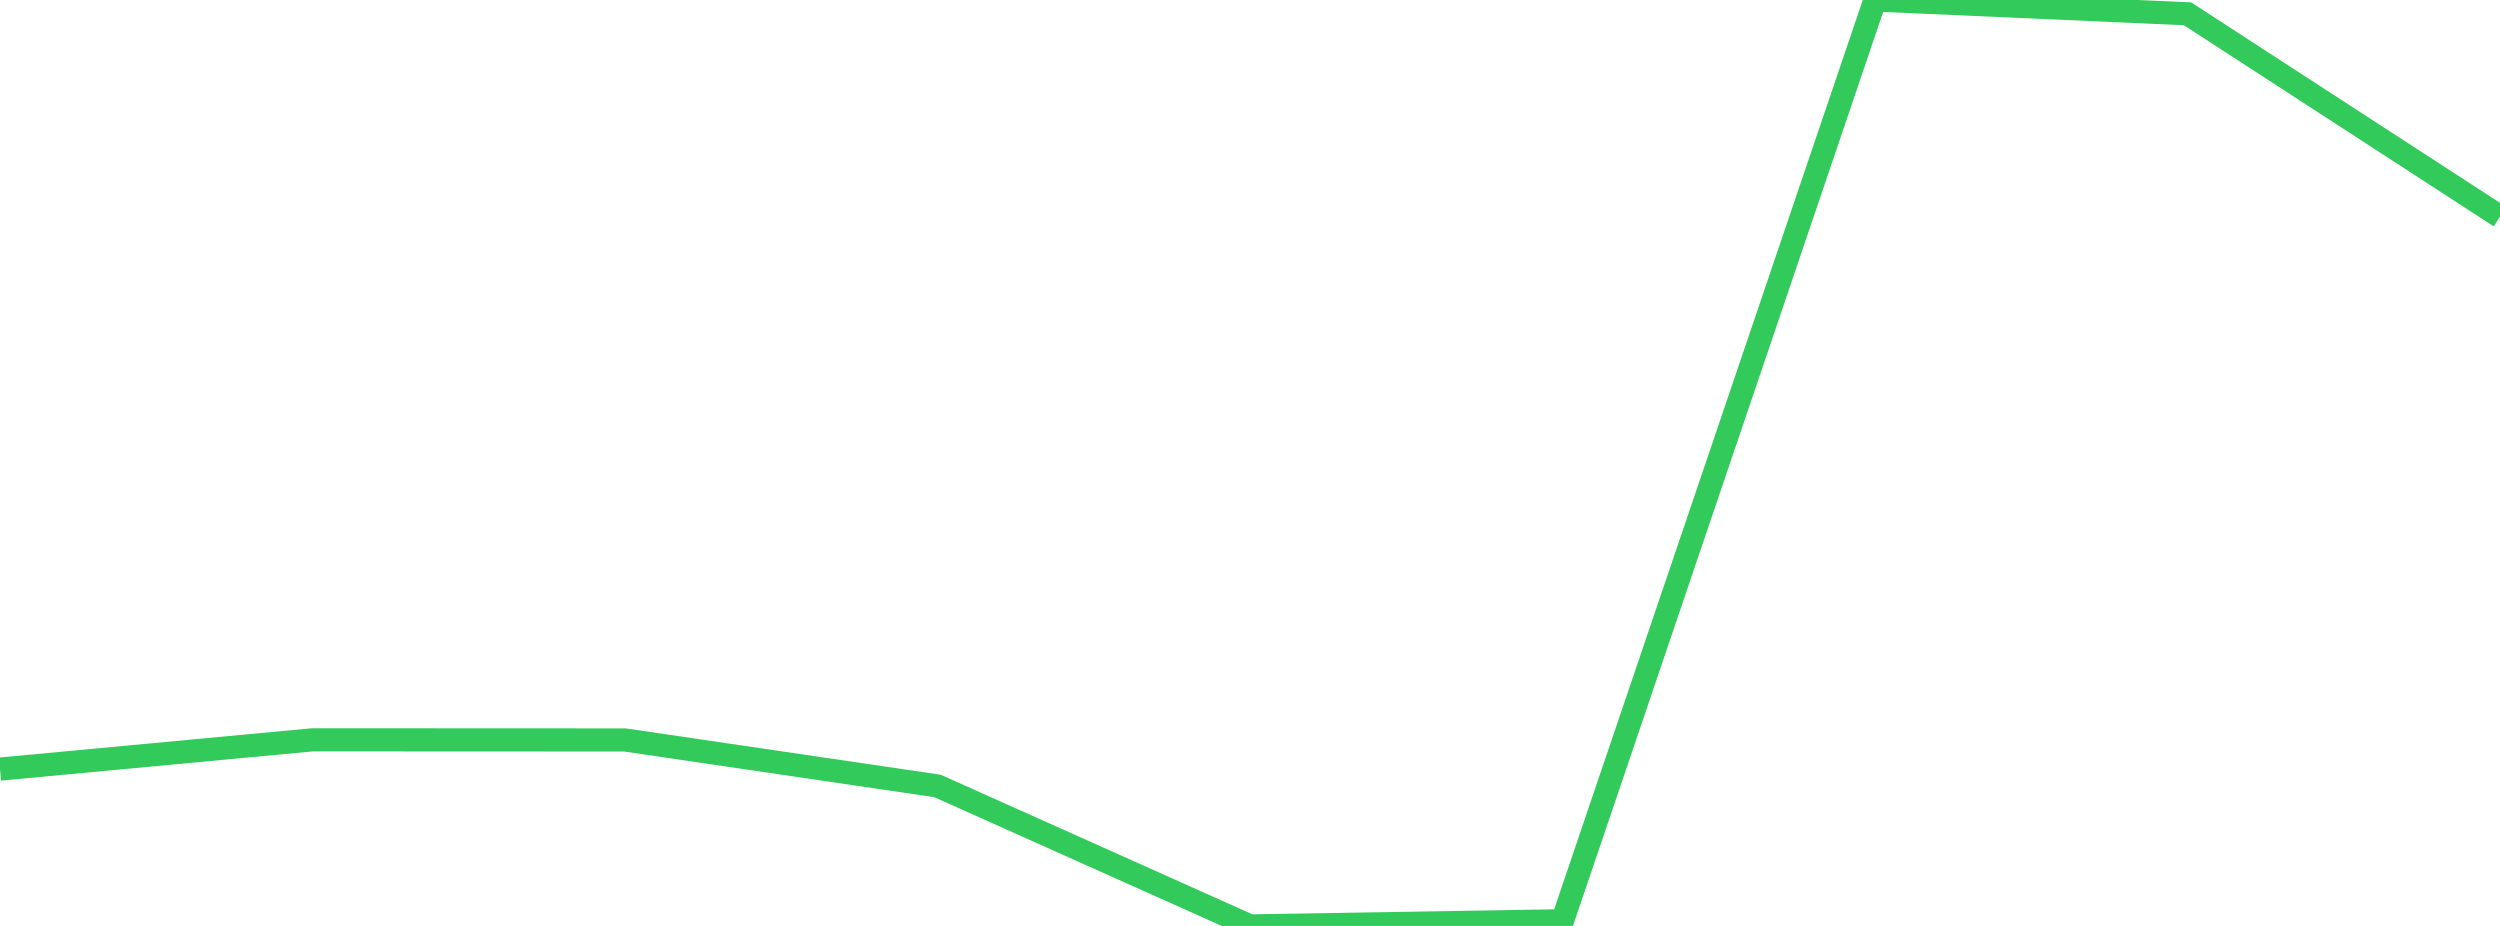 <?xml version="1.0" standalone="no"?>
<!DOCTYPE svg PUBLIC "-//W3C//DTD SVG 1.1//EN" "http://www.w3.org/Graphics/SVG/1.1/DTD/svg11.dtd">

<svg width="135" height="50" viewBox="0 0 135 50" preserveAspectRatio="none" 
  xmlns="http://www.w3.org/2000/svg"
  xmlns:xlink="http://www.w3.org/1999/xlink">


<polyline points="0.0, 41.531 16.875, 39.95 33.75, 39.958 50.625, 42.442 67.5, 50.0 84.375, 49.72 101.25, 0.0 118.125, 0.745 135.0, 11.699" fill="none" stroke="#32ca5b" stroke-width="1.25"/>

</svg>
